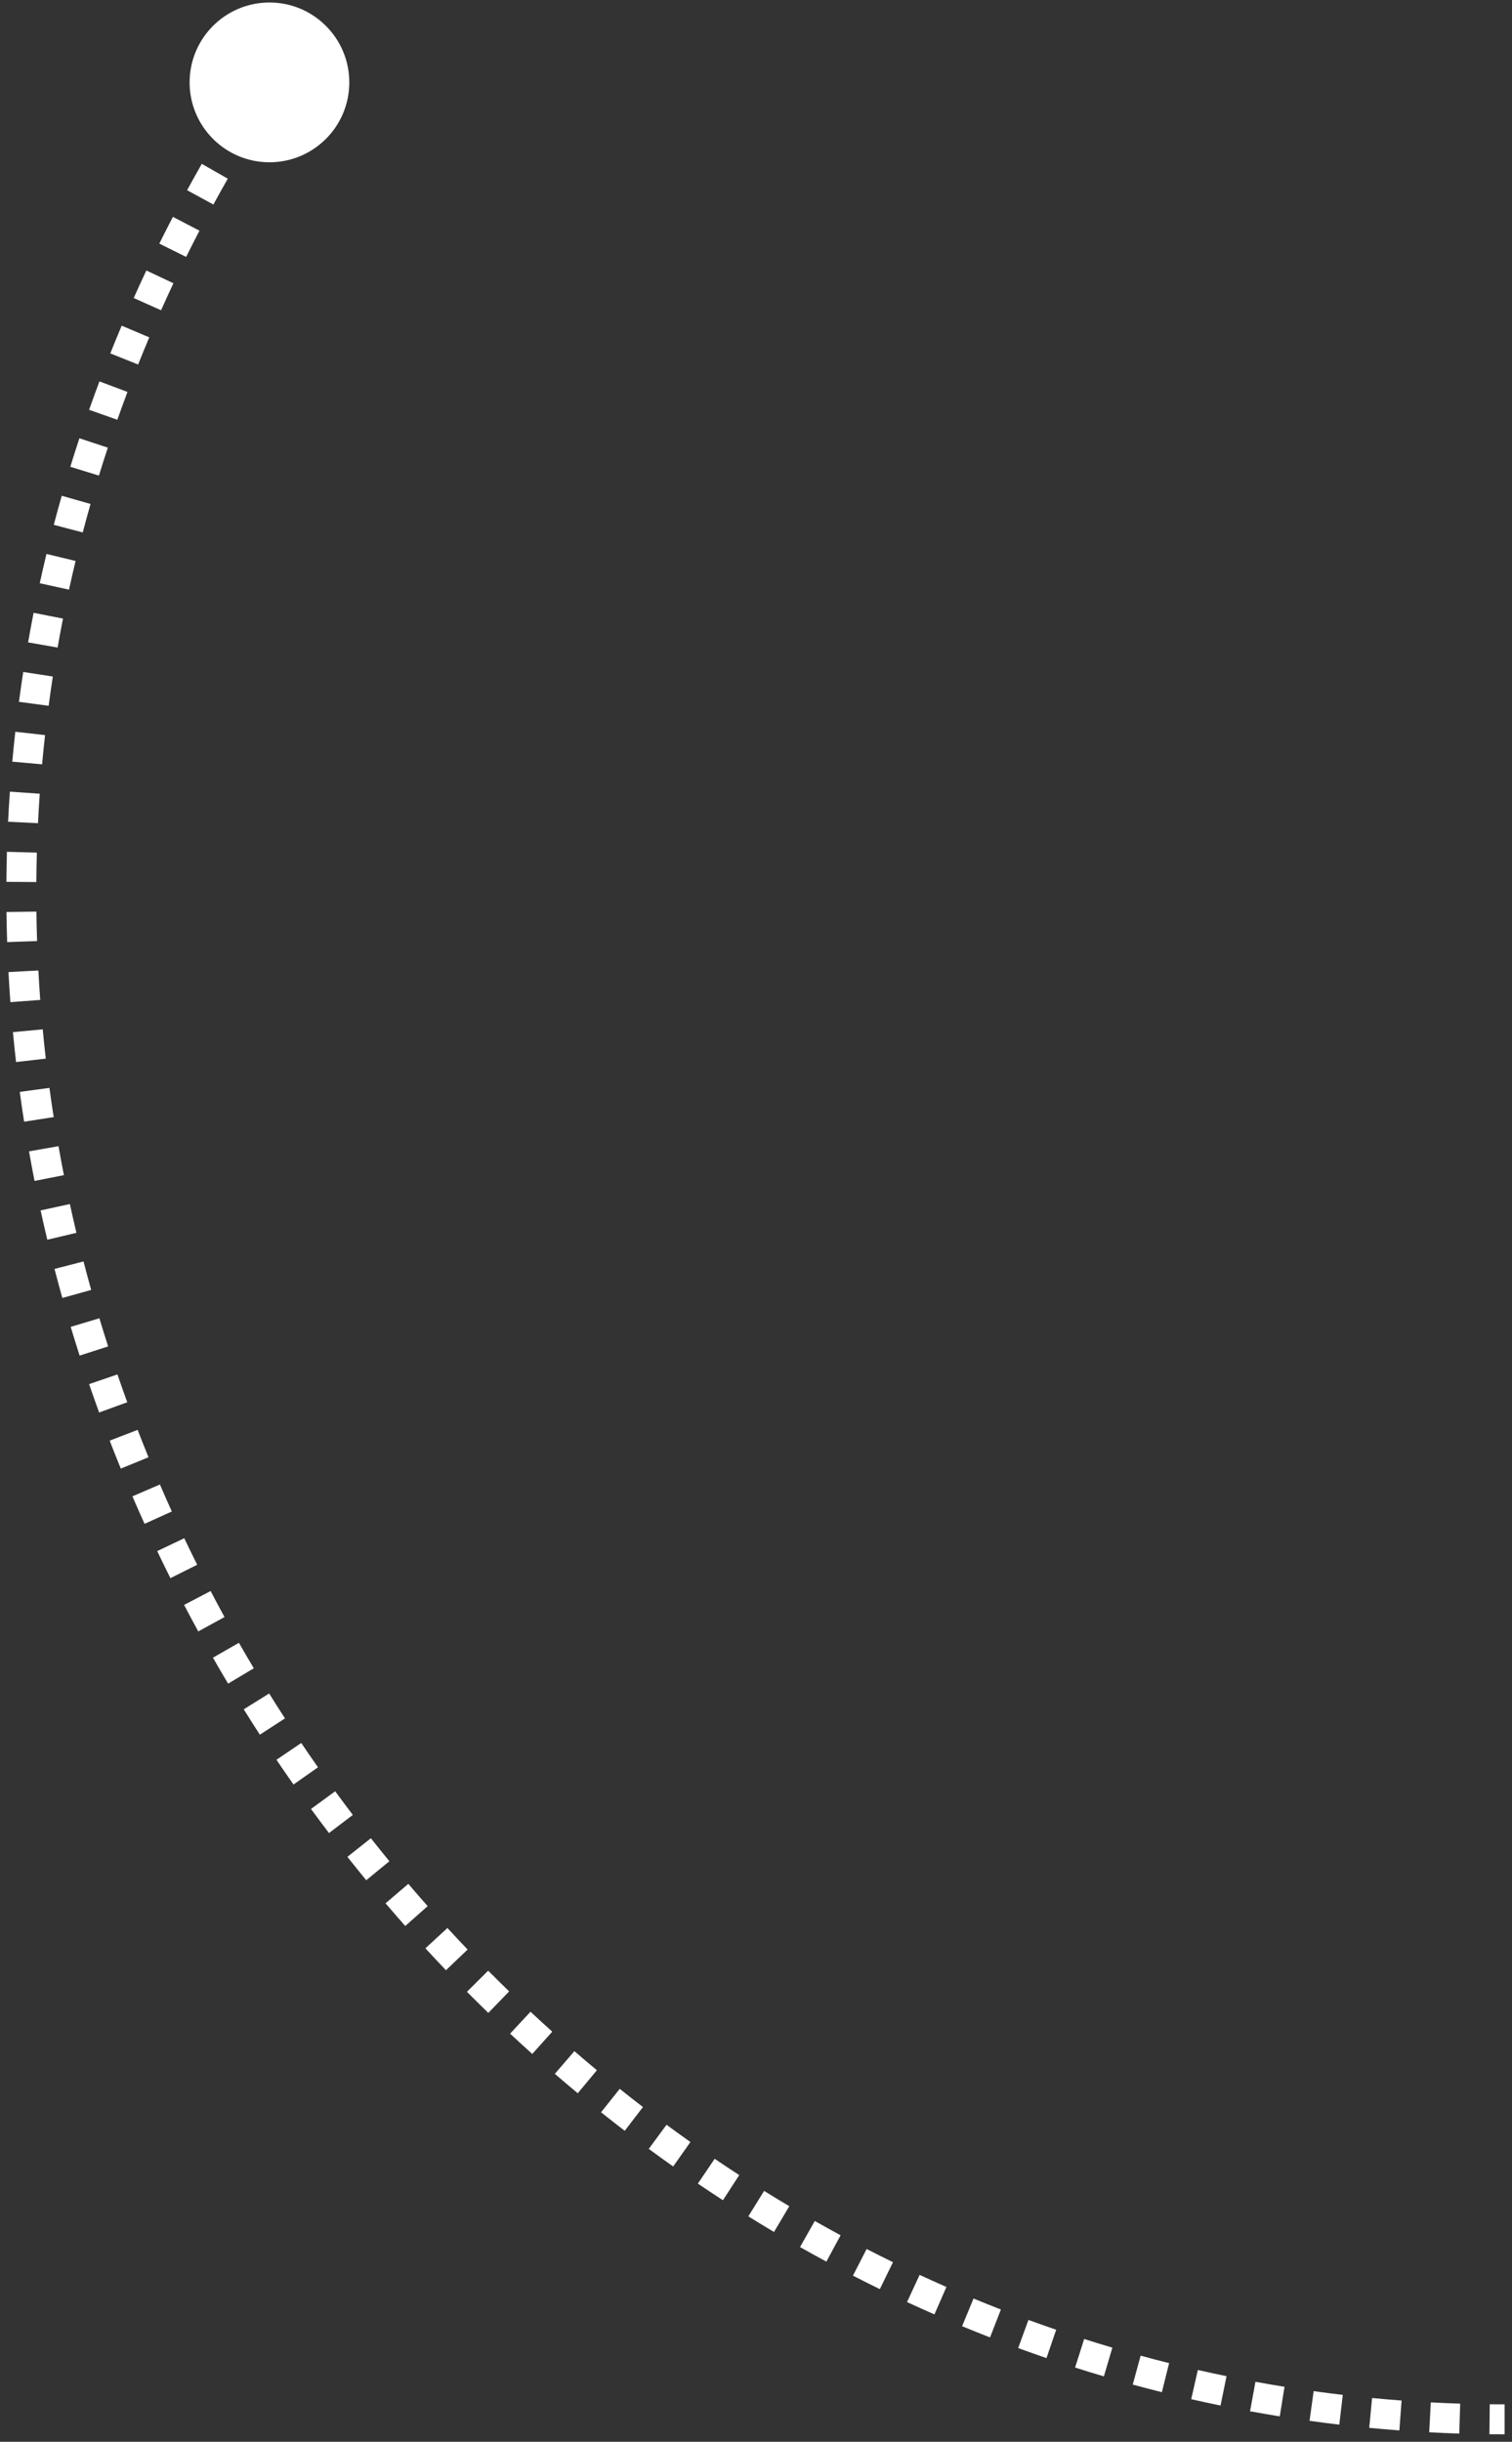 <?xml version="1.0" encoding="UTF-8"?> <svg xmlns="http://www.w3.org/2000/svg" width="101" height="163" viewBox="0 0 101 163" fill="none"><rect x="0" y="0" width="101" height="163" fill="#333333" stroke="none"/><path d="M12.666 5.5C12.666 8.446 15.054 10.833 18 10.833C20.945 10.833 23.333 8.446 23.333 5.5C23.333 2.554 20.945 0.167 18 0.167C15.054 0.167 12.666 2.554 12.666 5.5ZM18 5.5L17.166 4.948C16.979 5.231 16.793 5.514 16.609 5.798L17.448 6.342L18.288 6.886C18.468 6.607 18.65 6.33 18.834 6.052L18 5.5ZM16.375 8.031L15.526 7.503C15.172 8.073 14.824 8.644 14.483 9.216L15.342 9.728L16.201 10.24C16.536 9.679 16.877 9.119 17.225 8.559L16.375 8.031ZM14.348 11.433L13.479 10.937C13.145 11.523 12.818 12.109 12.498 12.697L13.376 13.175L14.254 13.654C14.568 13.078 14.889 12.502 15.216 11.928L14.348 11.433ZM12.437 14.938L11.55 14.476C11.241 15.071 10.938 15.666 10.643 16.263L11.539 16.707L12.435 17.151C12.725 16.566 13.021 15.982 13.324 15.399L12.437 14.938ZM10.681 18.482L9.776 18.056C9.488 18.668 9.206 19.281 8.932 19.895L9.845 20.303L10.758 20.711C11.027 20.11 11.303 19.509 11.585 18.909L10.681 18.482ZM9.05 22.13L8.129 21.74C7.869 22.356 7.615 22.973 7.368 23.591L8.297 23.962L9.226 24.333C9.467 23.727 9.716 23.123 9.971 22.52L9.05 22.13ZM7.579 25.812L6.643 25.46C6.406 26.091 6.176 26.724 5.952 27.356L6.895 27.689L7.838 28.022C8.057 27.402 8.283 26.783 8.515 26.164L7.579 25.812ZM6.253 29.57L5.304 29.256C5.094 29.89 4.892 30.525 4.697 31.16L5.653 31.454L6.608 31.748C6.8 31.126 6.998 30.504 7.203 29.883L6.253 29.57ZM5.086 33.368L4.124 33.094C3.94 33.74 3.763 34.388 3.593 35.035L4.56 35.289L5.527 35.543C5.694 34.909 5.867 34.275 6.048 33.642L5.086 33.368ZM4.076 37.212L3.104 36.979C2.947 37.63 2.797 38.282 2.655 38.934L3.632 39.148L4.609 39.361C4.748 38.723 4.895 38.084 5.048 37.446L4.076 37.212ZM3.226 41.101L2.245 40.907C2.115 41.565 1.993 42.224 1.877 42.882L2.862 43.054L3.847 43.227C3.96 42.583 4.08 41.938 4.207 41.294L3.226 41.101ZM2.54 45.009L1.552 44.857C1.45 45.522 1.354 46.187 1.266 46.852L2.257 46.983L3.249 47.115C3.335 46.464 3.428 45.812 3.529 45.161L2.54 45.009ZM2.016 48.959L1.022 48.848C0.948 49.513 0.881 50.178 0.82 50.843L1.816 50.933L2.812 51.023C2.871 50.373 2.937 49.721 3.01 49.07L2.016 48.959ZM1.657 52.915L0.66 52.846C0.613 53.516 0.573 54.185 0.54 54.855L1.539 54.903L2.538 54.952C2.57 54.297 2.609 53.641 2.655 52.985L1.657 52.915ZM1.463 56.889L0.463 56.861C0.444 57.53 0.432 58.198 0.427 58.866L1.427 58.873L2.427 58.881C2.432 58.227 2.444 57.572 2.462 56.917L1.463 56.889ZM1.432 60.866L0.432 60.879C0.441 61.549 0.456 62.219 0.478 62.887L1.478 62.854L2.477 62.821C2.455 62.166 2.44 61.51 2.432 60.853L1.432 60.866ZM1.564 64.837L0.565 64.891C0.601 65.561 0.644 66.23 0.694 66.898L1.691 66.824L2.688 66.75C2.64 66.095 2.598 65.44 2.563 64.784L1.564 64.837ZM1.858 68.806L0.863 68.9C0.926 69.567 0.995 70.232 1.072 70.897L2.065 70.782L3.058 70.668C2.984 70.017 2.915 69.365 2.854 68.712L1.858 68.806ZM2.312 72.755L1.321 72.889C1.411 73.554 1.507 74.217 1.61 74.878L2.598 74.725L3.586 74.571C3.485 73.922 3.391 73.272 3.303 72.621L2.312 72.755ZM2.923 76.686L1.939 76.859C2.055 77.518 2.177 78.176 2.306 78.832L3.287 78.639L4.269 78.446C4.142 77.803 4.022 77.159 3.908 76.512L2.923 76.686ZM3.691 80.588L2.713 80.8C2.855 81.455 3.004 82.108 3.159 82.758L4.132 82.527L5.105 82.296C4.953 81.657 4.807 81.017 4.668 80.376L3.691 80.588ZM4.61 84.456L3.642 84.706C3.81 85.355 3.984 86.001 4.164 86.646L5.127 86.377L6.09 86.108C5.913 85.476 5.743 84.841 5.578 84.206L4.61 84.456ZM5.681 88.287L4.723 88.575C4.916 89.216 5.114 89.855 5.319 90.492L6.271 90.186L7.223 89.879C7.022 89.255 6.827 88.628 6.639 88L5.681 88.287ZM6.898 92.073L5.952 92.397C6.17 93.031 6.393 93.662 6.622 94.29L7.562 93.948L8.501 93.606C8.276 92.989 8.057 92.37 7.844 91.748L6.898 92.073ZM8.26 95.809L7.328 96.17C7.569 96.794 7.816 97.416 8.069 98.035L8.994 97.657L9.92 97.279C9.672 96.672 9.43 96.061 9.193 95.449L8.26 95.809ZM9.764 99.492L8.845 99.887C9.11 100.502 9.381 101.114 9.657 101.723L10.568 101.31L11.478 100.898C11.207 100.3 10.942 99.699 10.682 99.096L9.764 99.492ZM11.405 103.113L10.502 103.543C10.79 104.148 11.084 104.749 11.383 105.348L12.277 104.901L13.172 104.454C12.879 103.867 12.591 103.276 12.308 102.683L11.405 103.113ZM13.183 106.672L12.297 107.135C12.607 107.728 12.923 108.318 13.244 108.905L14.121 108.425L14.998 107.945C14.683 107.369 14.373 106.79 14.069 106.208L13.183 106.672ZM15.092 110.16L14.224 110.657C14.556 111.238 14.894 111.816 15.237 112.39L16.095 111.878L16.954 111.365C16.617 110.801 16.286 110.234 15.96 109.664L15.092 110.16ZM17.131 113.575L16.282 114.104C16.635 114.672 16.994 115.237 17.358 115.798L18.197 115.254L19.036 114.709C18.679 114.159 18.326 113.604 17.979 113.047L17.131 113.575ZM19.295 116.912L18.467 117.472C18.841 118.026 19.221 118.577 19.606 119.124L20.424 118.549L21.242 117.974C20.864 117.437 20.491 116.896 20.124 116.352L19.295 116.912ZM21.583 120.165L20.775 120.755C21.171 121.296 21.571 121.832 21.976 122.365L22.772 121.759L23.568 121.154C23.17 120.631 22.777 120.105 22.39 119.575L21.583 120.165ZM23.99 123.331L23.206 123.951C23.621 124.476 24.041 124.997 24.465 125.514L25.238 124.879L26.011 124.245C25.594 123.737 25.182 123.226 24.775 122.711L23.99 123.331ZM26.515 126.404L25.754 127.053C26.188 127.562 26.627 128.067 27.071 128.568L27.82 127.905L28.568 127.242C28.132 126.75 27.701 126.255 27.275 125.755L26.515 126.404ZM29.152 129.38L28.417 130.058C28.87 130.55 29.328 131.038 29.79 131.522L30.513 130.831L31.236 130.14C30.782 129.665 30.333 129.186 29.888 128.703L29.152 129.38ZM31.901 132.255L31.191 132.96C31.663 133.435 32.139 133.905 32.619 134.371L33.315 133.653L34.011 132.935C33.54 132.478 33.073 132.016 32.61 131.551L31.901 132.255ZM34.756 135.023L34.074 135.755C34.563 136.211 35.057 136.663 35.555 137.11L36.223 136.366L36.891 135.622C36.403 135.184 35.918 134.74 35.438 134.292L34.756 135.023ZM37.715 137.681L37.062 138.437C37.568 138.875 38.079 139.308 38.594 139.735L39.233 138.966L39.872 138.197C39.367 137.777 38.866 137.353 38.369 136.924L37.715 137.681ZM40.774 140.222L40.15 141.003C40.673 141.421 41.2 141.833 41.732 142.241L42.34 141.447L42.949 140.654C42.428 140.254 41.911 139.85 41.398 139.44L40.774 140.222ZM43.93 142.642L43.337 143.448C43.876 143.844 44.419 144.236 44.966 144.622L45.543 143.806L46.12 142.989C45.584 142.61 45.051 142.226 44.523 141.837L43.93 142.642ZM47.178 144.937L46.617 145.765C47.171 146.14 47.729 146.51 48.291 146.875L48.836 146.036L49.38 145.197C48.829 144.84 48.282 144.477 47.739 144.109L47.178 144.937ZM50.515 147.101L49.987 147.951C50.556 148.304 51.128 148.651 51.703 148.993L52.214 148.133L52.724 147.273C52.16 146.938 51.599 146.598 51.042 146.252L50.515 147.101ZM53.934 149.13L53.442 150.001C54.024 150.331 54.611 150.655 55.201 150.973L55.676 150.093L56.151 149.214C55.573 148.902 54.998 148.584 54.427 148.26L53.934 149.13ZM57.433 151.019L56.976 151.909C57.572 152.215 58.17 152.515 58.772 152.809L59.211 151.91L59.65 151.012C59.06 150.724 58.474 150.43 57.89 150.13L57.433 151.019ZM61.009 152.765L60.589 153.673C61.195 153.954 61.805 154.229 62.419 154.497L62.82 153.581L63.221 152.665C62.621 152.402 62.023 152.133 61.429 151.858L61.009 152.765ZM64.649 154.36L64.266 155.284C64.885 155.54 65.508 155.79 66.133 156.034L66.496 155.102L66.859 154.17C66.246 153.932 65.637 153.687 65.031 153.436L64.649 154.36ZM68.356 155.804L68.013 156.743C68.64 156.973 69.271 157.196 69.905 157.413L70.228 156.466L70.552 155.52C69.931 155.308 69.314 155.09 68.699 154.865L68.356 155.804ZM72.118 157.09L71.814 158.043C72.453 158.247 73.094 158.444 73.738 158.634L74.022 157.675L74.305 156.716C73.674 156.529 73.046 156.337 72.421 156.138L72.118 157.09ZM75.93 158.217L75.667 159.181C76.312 159.357 76.961 159.527 77.612 159.689L77.854 158.719L78.096 157.749C77.459 157.59 76.825 157.424 76.193 157.252L75.93 158.217ZM79.793 159.182L79.572 160.157C80.222 160.305 80.876 160.446 81.531 160.58L81.732 159.601L81.933 158.621C81.291 158.489 80.652 158.351 80.015 158.206L79.793 159.182ZM83.682 159.979L83.502 160.962C84.162 161.083 84.823 161.197 85.487 161.303L85.646 160.316L85.805 159.329C85.155 159.224 84.507 159.113 83.862 158.995L83.682 159.979ZM87.613 160.611L87.476 161.601C88.136 161.693 88.798 161.778 89.463 161.856L89.58 160.863L89.696 159.87C89.046 159.793 88.397 159.71 87.751 159.62L87.613 160.611ZM91.558 161.074L91.463 162.069C92.132 162.133 92.803 162.19 93.476 162.24L93.55 161.243L93.624 160.246C92.965 160.197 92.308 160.141 91.654 160.078L91.558 161.074ZM95.523 161.368L95.47 162.367C96.137 162.402 96.805 162.431 97.476 162.452L97.508 161.452L97.539 160.453C96.883 160.432 96.229 160.404 95.576 160.37L95.523 161.368ZM99.503 161.495L99.492 162.495C99.829 162.498 100.167 162.5 100.505 162.5V161.5V160.5C100.174 160.5 99.843 160.498 99.513 160.495L99.503 161.495Z" fill="white"></path></svg> 